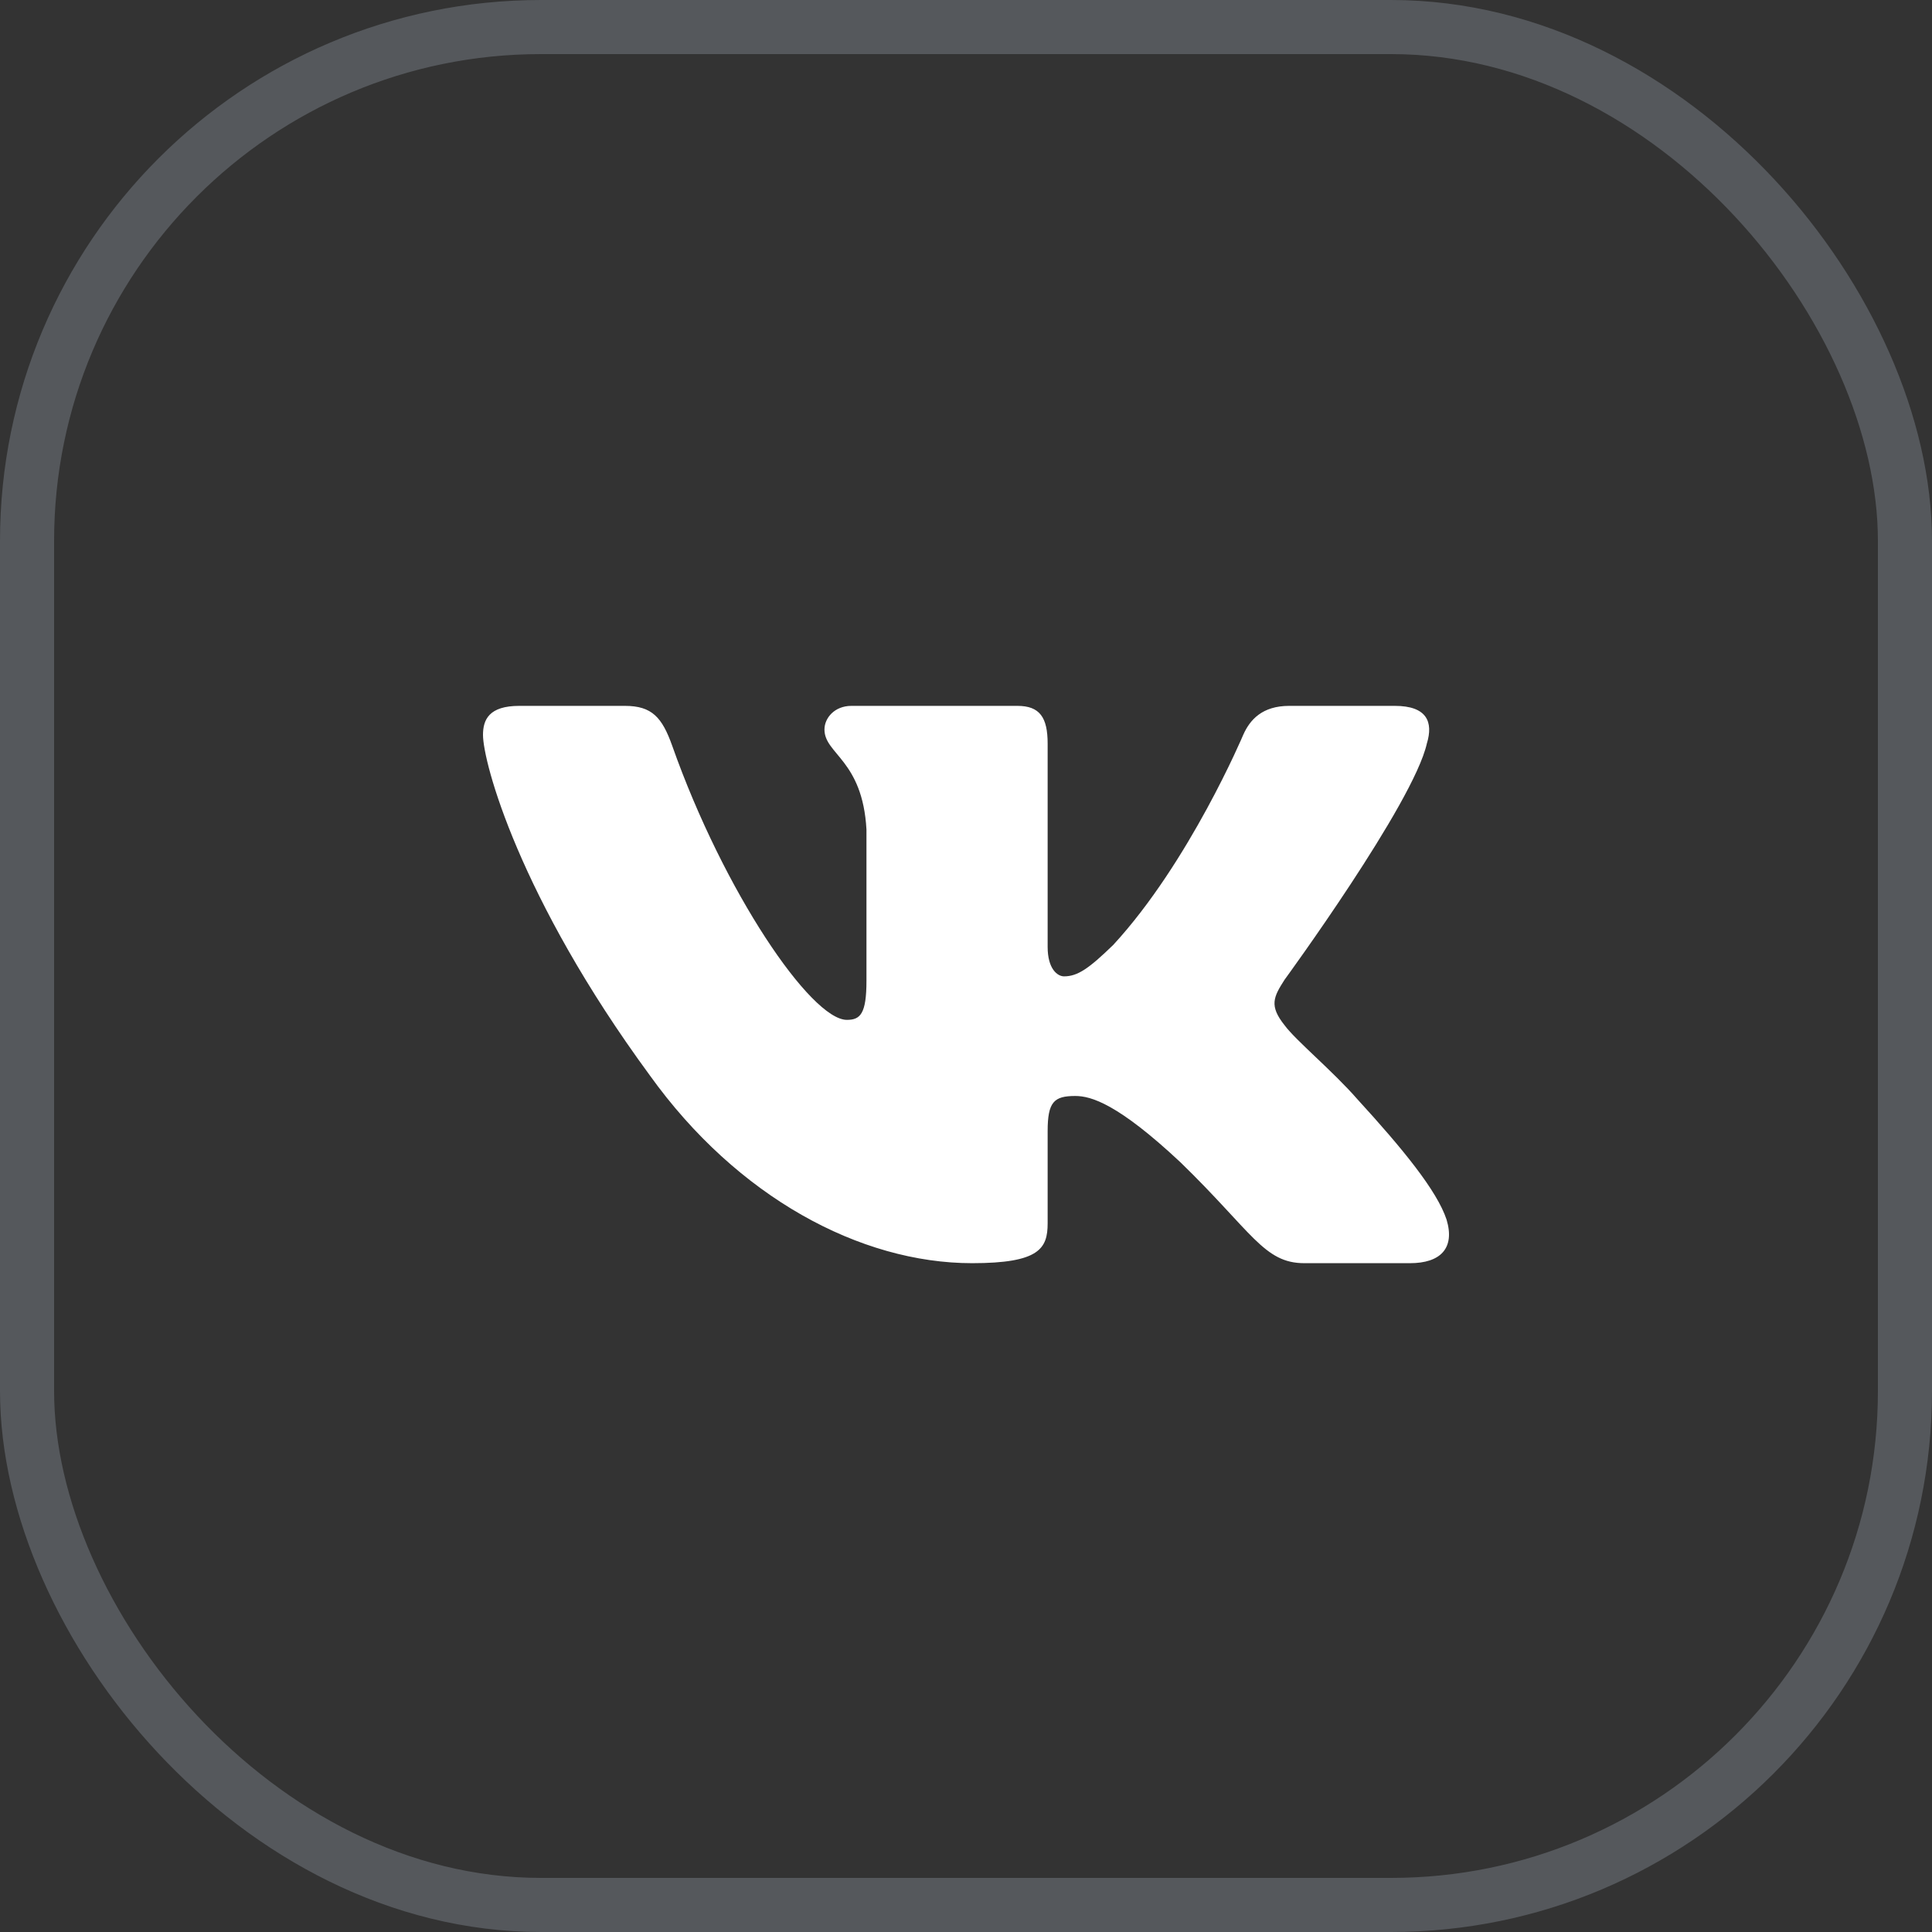 <?xml version="1.0" encoding="UTF-8"?> <svg xmlns="http://www.w3.org/2000/svg" width="50" height="50" viewBox="0 0 50 50" fill="none"><rect x="0" y="0" width="50" height="50" fill="#333333" stroke="none"/> <path fill-rule="evenodd" clip-rule="evenodd" d="M16.173 18.268H13.438C12.656 18.268 12.5 18.625 12.5 19.019C12.5 19.723 13.427 23.213 16.817 27.83C19.077 30.982 22.262 32.691 25.159 32.691C26.898 32.691 27.113 32.312 27.113 31.658V29.275C27.113 28.516 27.277 28.364 27.828 28.364C28.234 28.364 28.929 28.562 30.552 30.082C32.406 31.883 32.712 32.691 33.755 32.691H36.49C37.271 32.691 37.662 32.312 37.437 31.563C37.19 30.816 36.305 29.733 35.13 28.449C34.492 27.717 33.536 26.929 33.246 26.535C32.841 26.028 32.957 25.803 33.246 25.353C33.246 25.353 36.579 20.793 36.926 19.245C37.1 18.682 36.926 18.268 36.099 18.268H33.364C32.669 18.268 32.348 18.625 32.174 19.019C32.174 19.019 30.784 22.313 28.813 24.452C28.176 25.071 27.886 25.268 27.538 25.268C27.364 25.268 27.113 25.071 27.113 24.508V19.245C27.113 18.569 26.911 18.268 26.331 18.268H22.033C21.599 18.268 21.337 18.582 21.337 18.879C21.337 19.519 22.323 19.667 22.424 21.468V25.381C22.424 26.239 22.265 26.394 21.917 26.394C20.99 26.394 18.734 23.086 17.397 19.301C17.135 18.565 16.872 18.268 16.173 18.268Z" fill="white"></path> <rect x="0.7" y="0.7" width="48.6" height="48.6" rx="13.3" stroke="#E0EEFF" stroke-opacity="0.2" stroke-width="1.4"></rect> </svg> 